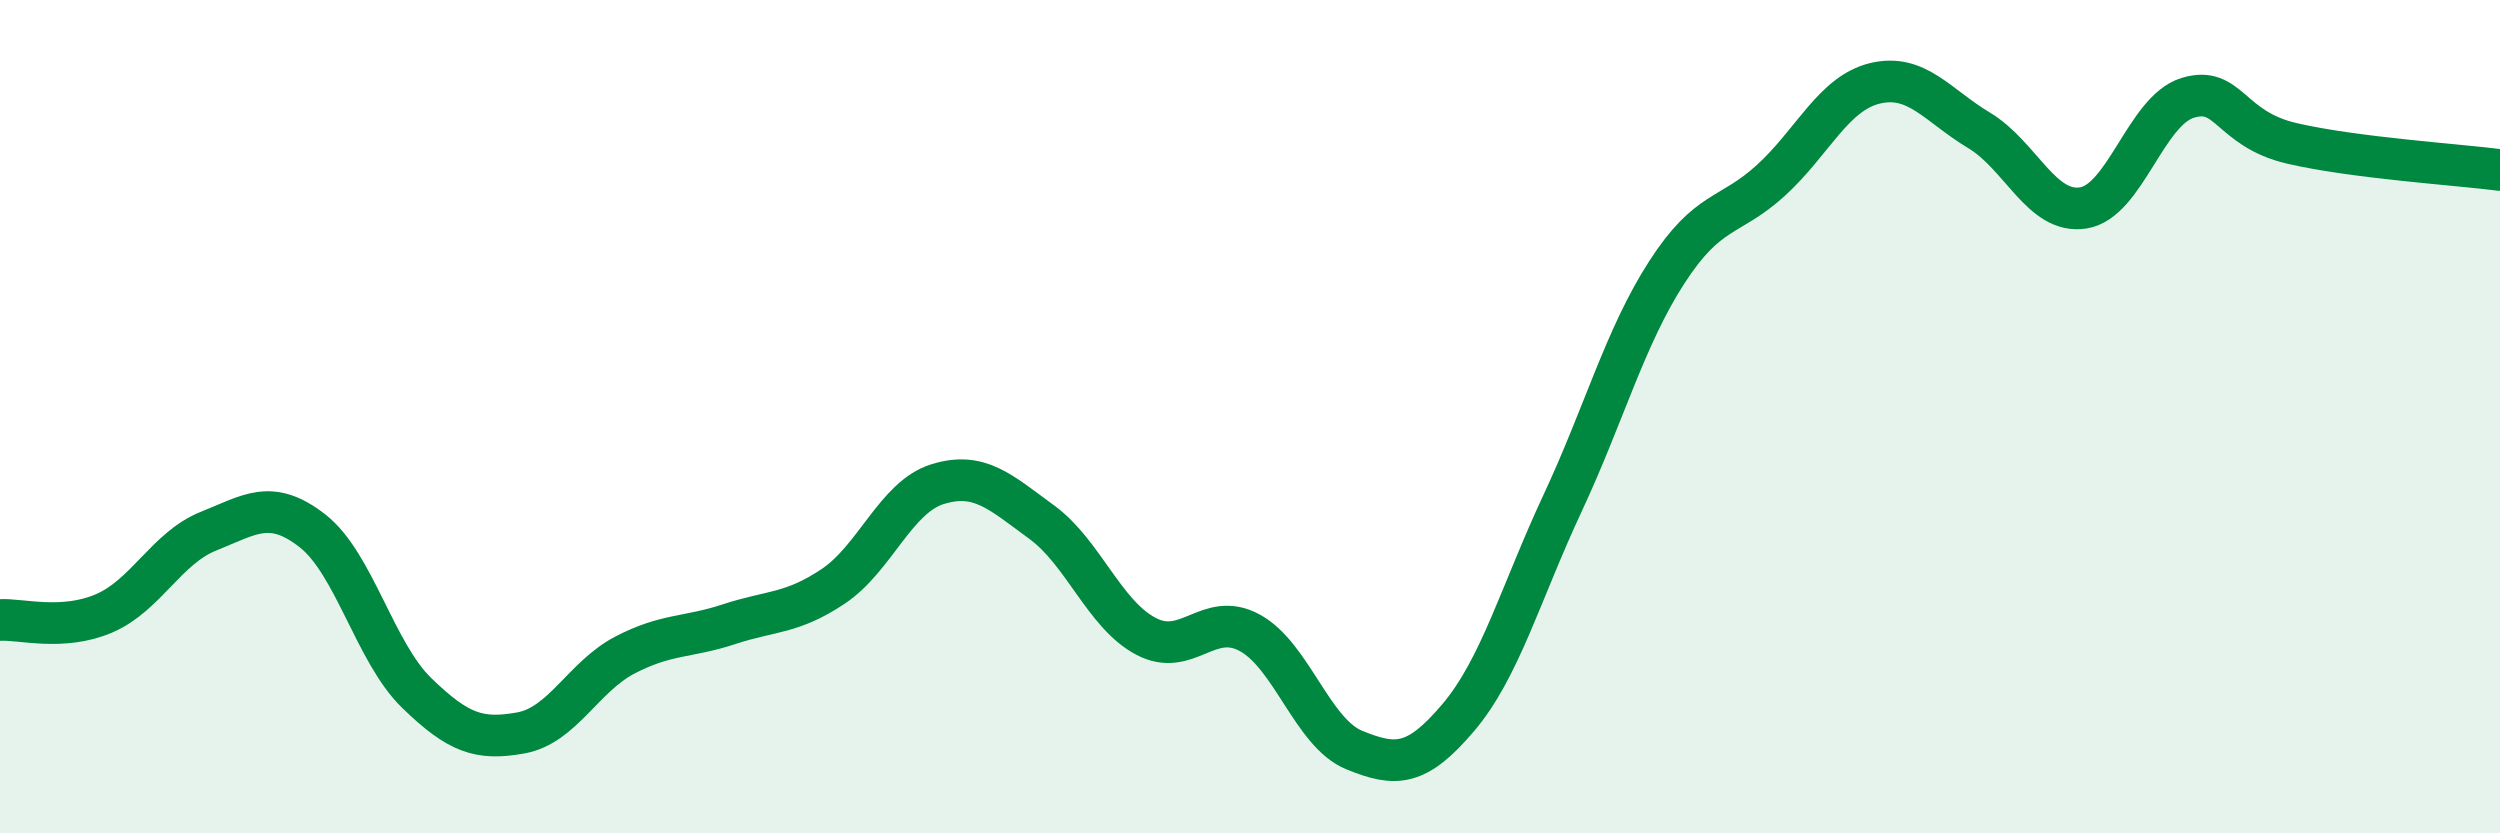 
    <svg width="60" height="20" viewBox="0 0 60 20" xmlns="http://www.w3.org/2000/svg">
      <path
        d="M 0,14.88 C 0.5,14.85 1.5,15.15 2.5,14.72 C 3.5,14.29 4,13.15 5,12.75 C 6,12.35 6.5,11.96 7.5,12.74 C 8.5,13.52 9,15.66 10,16.63 C 11,17.6 11.5,17.77 12.5,17.59 C 13.5,17.41 14,16.24 15,15.72 C 16,15.2 16.5,15.31 17.5,14.98 C 18.5,14.65 19,14.74 20,14.07 C 21,13.4 21.5,11.93 22.5,11.62 C 23.5,11.31 24,11.8 25,12.53 C 26,13.26 26.5,14.74 27.5,15.27 C 28.5,15.8 29,14.64 30,15.19 C 31,15.74 31.5,17.59 32.5,18 C 33.5,18.41 34,18.4 35,17.22 C 36,16.04 36.5,14.22 37.5,12.08 C 38.5,9.94 39,8.09 40,6.54 C 41,4.99 41.5,5.24 42.5,4.33 C 43.5,3.42 44,2.24 45,2 C 46,1.76 46.5,2.53 47.5,3.13 C 48.5,3.73 49,5.15 50,4.99 C 51,4.83 51.5,2.66 52.5,2.35 C 53.5,2.04 53.5,3.09 55,3.44 C 56.5,3.79 59,3.95 60,4.08L60 20L0 20Z"
        fill="#008740"
        opacity="0.1"
        stroke-linecap="round"
        stroke-linejoin="round"
      />
      <path
        d="M 0,14.88 C 0.5,14.85 1.5,15.15 2.5,14.72 C 3.5,14.29 4,13.15 5,12.75 C 6,12.35 6.5,11.96 7.5,12.74 C 8.5,13.52 9,15.66 10,16.63 C 11,17.6 11.5,17.77 12.5,17.59 C 13.5,17.41 14,16.24 15,15.72 C 16,15.2 16.5,15.31 17.5,14.98 C 18.5,14.65 19,14.74 20,14.07 C 21,13.4 21.5,11.93 22.5,11.62 C 23.5,11.31 24,11.8 25,12.53 C 26,13.26 26.5,14.74 27.5,15.27 C 28.5,15.8 29,14.64 30,15.19 C 31,15.74 31.5,17.59 32.5,18 C 33.5,18.41 34,18.4 35,17.22 C 36,16.04 36.5,14.22 37.5,12.08 C 38.5,9.94 39,8.09 40,6.54 C 41,4.99 41.5,5.24 42.5,4.33 C 43.5,3.42 44,2.24 45,2 C 46,1.76 46.5,2.53 47.5,3.13 C 48.5,3.73 49,5.15 50,4.99 C 51,4.83 51.5,2.66 52.5,2.35 C 53.5,2.04 53.5,3.09 55,3.44 C 56.5,3.79 59,3.95 60,4.08"
        stroke="#008740"
        stroke-width="1"
        fill="none"
        stroke-linecap="round"
        stroke-linejoin="round"
      />
    </svg>
  